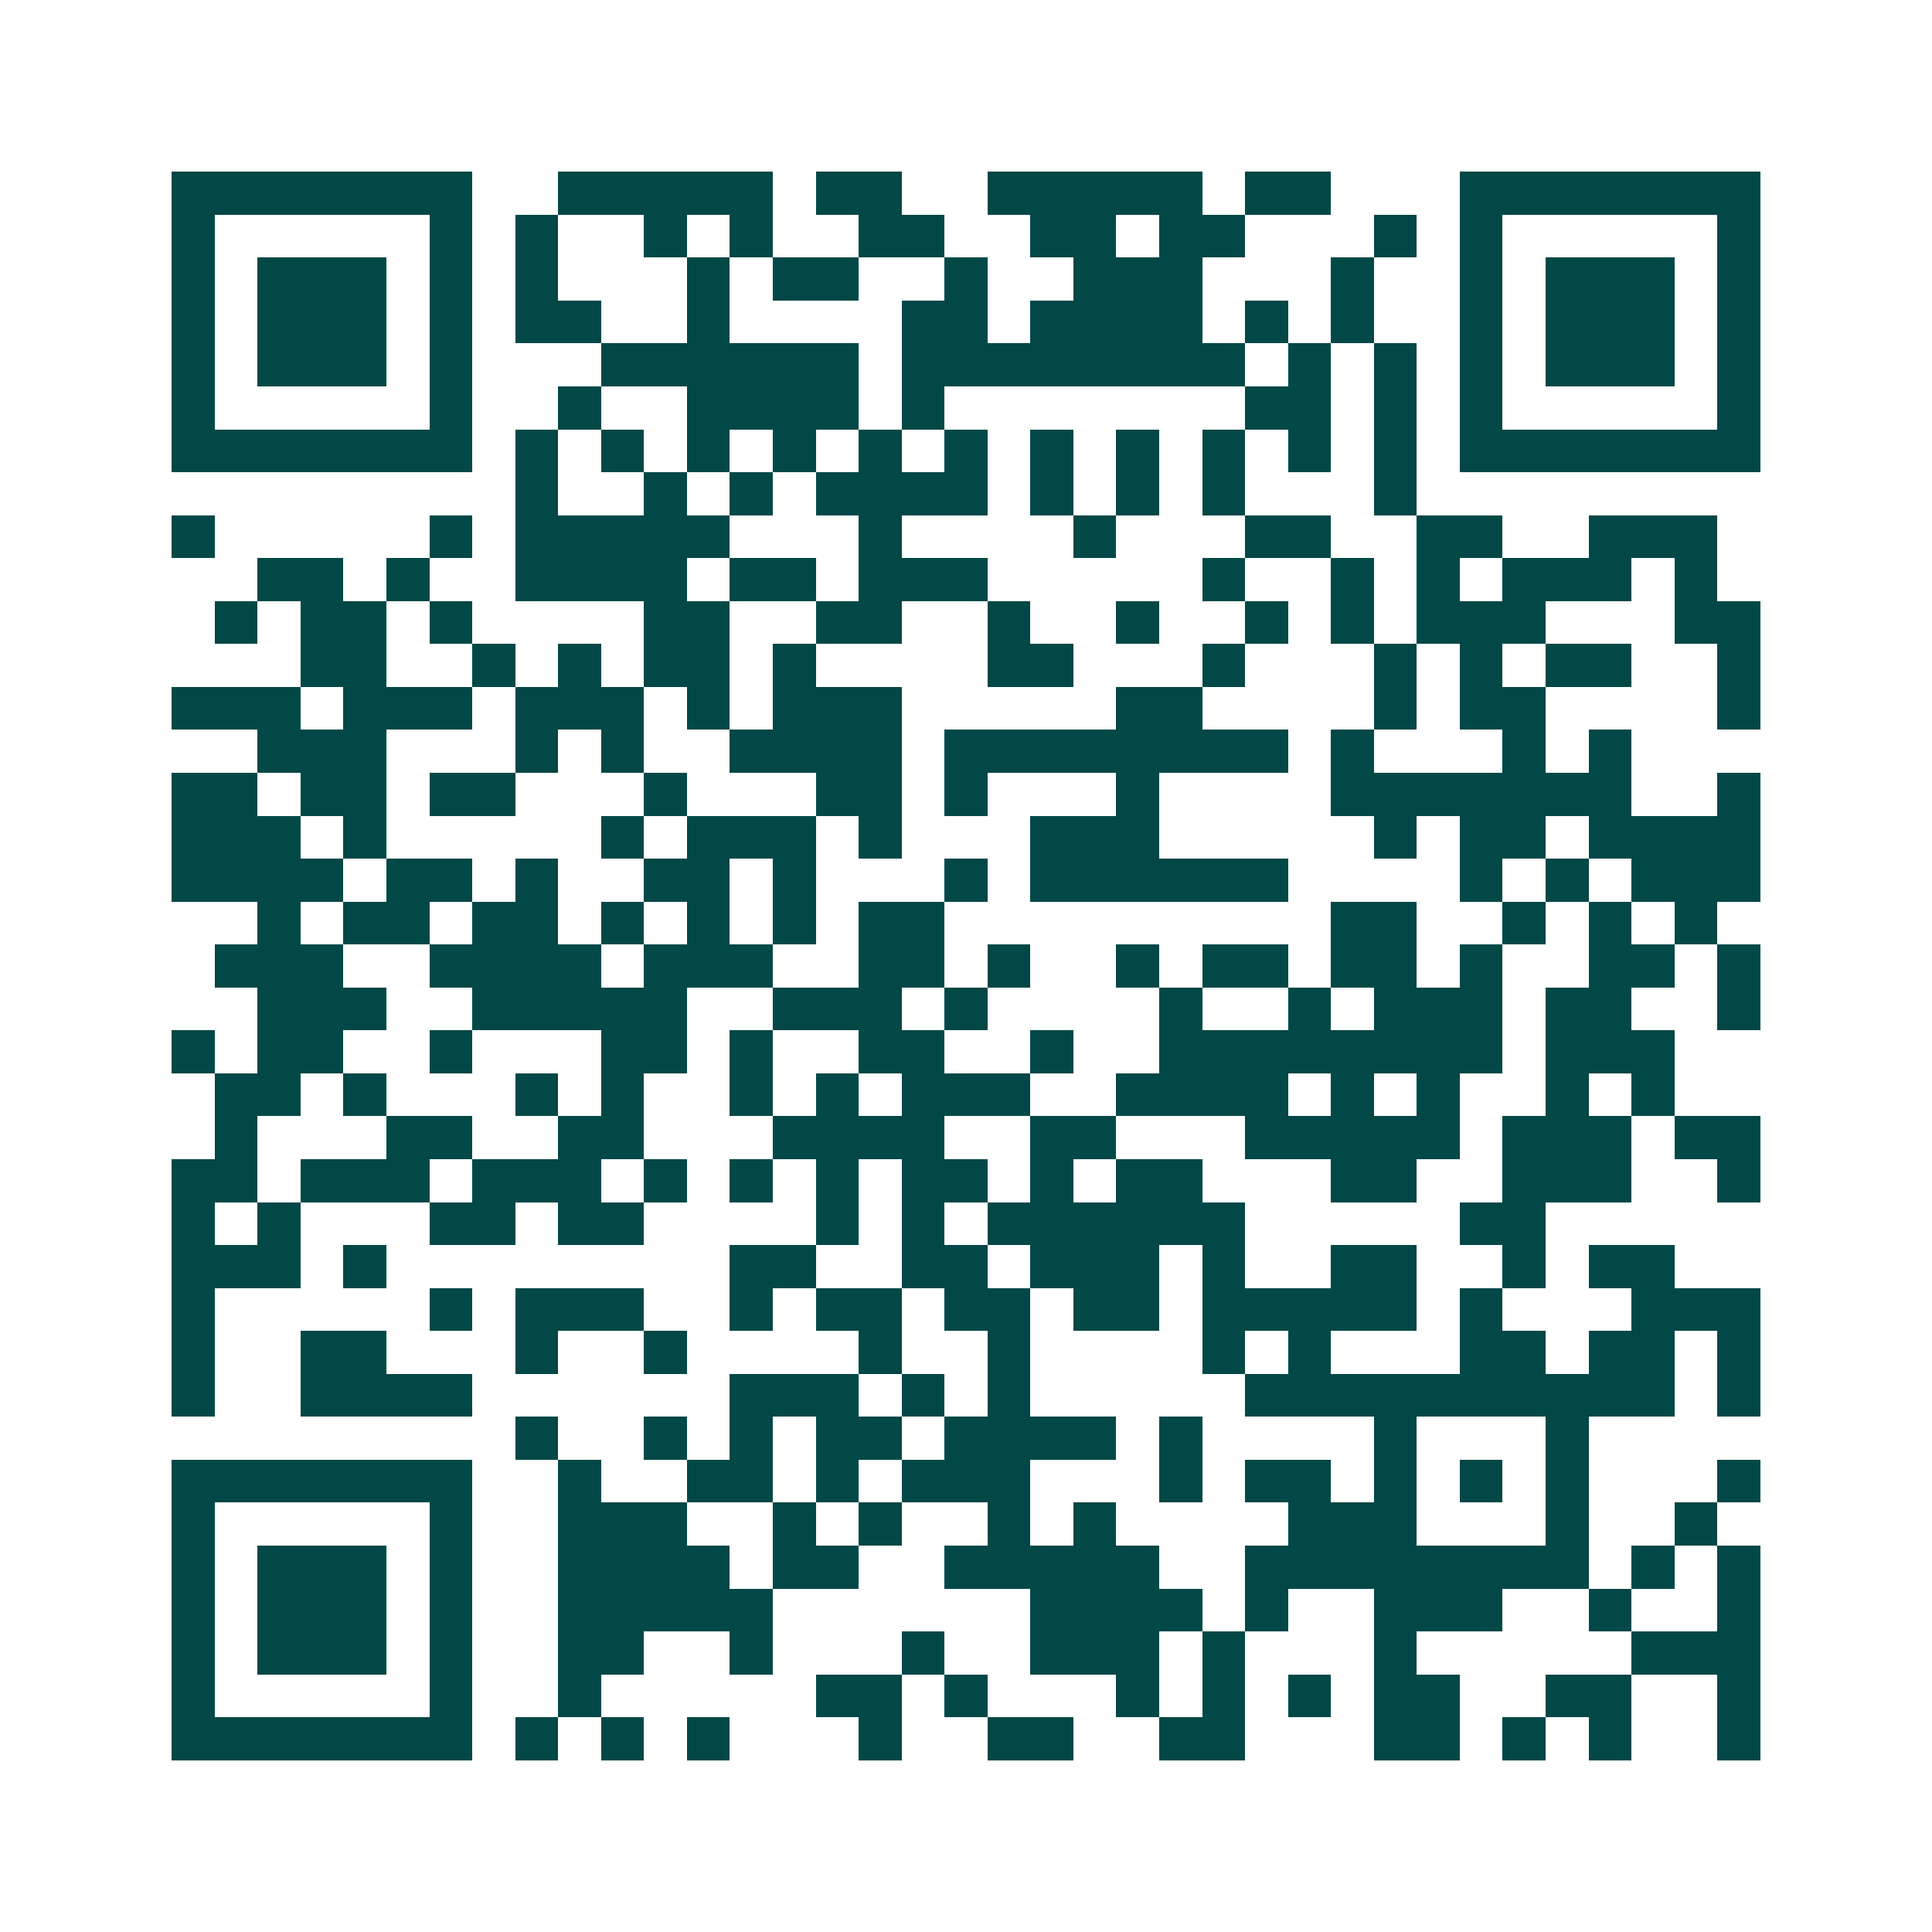 <svg xmlns="http://www.w3.org/2000/svg" width="200" height="200" viewBox="0 0 45 45" shape-rendering="crispEdges"><path fill="#ffffff" d="M0 0h45v45H0z"/><path stroke="#014847" d="M4 4.5h7m2 0h5m1 0h2m2 0h5m1 0h2m3 0h7M4 5.5h1m5 0h1m1 0h1m2 0h1m1 0h1m2 0h2m2 0h2m1 0h2m3 0h1m1 0h1m5 0h1M4 6.5h1m1 0h3m1 0h1m1 0h1m3 0h1m1 0h2m2 0h1m2 0h3m3 0h1m2 0h1m1 0h3m1 0h1M4 7.5h1m1 0h3m1 0h1m1 0h2m2 0h1m4 0h2m1 0h4m1 0h1m1 0h1m2 0h1m1 0h3m1 0h1M4 8.5h1m1 0h3m1 0h1m3 0h6m1 0h8m1 0h1m1 0h1m1 0h1m1 0h3m1 0h1M4 9.5h1m5 0h1m2 0h1m2 0h4m1 0h1m7 0h2m1 0h1m1 0h1m5 0h1M4 10.5h7m1 0h1m1 0h1m1 0h1m1 0h1m1 0h1m1 0h1m1 0h1m1 0h1m1 0h1m1 0h1m1 0h1m1 0h7M12 11.5h1m2 0h1m1 0h1m1 0h4m1 0h1m1 0h1m1 0h1m3 0h1M4 12.5h1m5 0h1m1 0h5m3 0h1m4 0h1m3 0h2m2 0h2m2 0h3M6 13.5h2m1 0h1m2 0h4m1 0h2m1 0h3m5 0h1m2 0h1m1 0h1m1 0h3m1 0h1M5 14.5h1m1 0h2m1 0h1m4 0h2m2 0h2m2 0h1m2 0h1m2 0h1m1 0h1m1 0h3m3 0h2M7 15.5h2m2 0h1m1 0h1m1 0h2m1 0h1m4 0h2m3 0h1m3 0h1m1 0h1m1 0h2m2 0h1M4 16.5h3m1 0h3m1 0h3m1 0h1m1 0h3m5 0h2m4 0h1m1 0h2m4 0h1M6 17.5h3m3 0h1m1 0h1m2 0h4m1 0h8m1 0h1m3 0h1m1 0h1M4 18.5h2m1 0h2m1 0h2m3 0h1m3 0h2m1 0h1m3 0h1m4 0h7m2 0h1M4 19.5h3m1 0h1m5 0h1m1 0h3m1 0h1m3 0h3m5 0h1m1 0h2m1 0h4M4 20.5h4m1 0h2m1 0h1m2 0h2m1 0h1m3 0h1m1 0h6m4 0h1m1 0h1m1 0h3M6 21.5h1m1 0h2m1 0h2m1 0h1m1 0h1m1 0h1m1 0h2m9 0h2m2 0h1m1 0h1m1 0h1M5 22.5h3m2 0h4m1 0h3m2 0h2m1 0h1m2 0h1m1 0h2m1 0h2m1 0h1m2 0h2m1 0h1M6 23.5h3m2 0h5m2 0h3m1 0h1m4 0h1m2 0h1m1 0h3m1 0h2m2 0h1M4 24.5h1m1 0h2m2 0h1m3 0h2m1 0h1m2 0h2m2 0h1m2 0h8m1 0h3M5 25.5h2m1 0h1m3 0h1m1 0h1m2 0h1m1 0h1m1 0h3m2 0h4m1 0h1m1 0h1m2 0h1m1 0h1M5 26.5h1m3 0h2m2 0h2m3 0h4m2 0h2m3 0h5m1 0h3m1 0h2M4 27.5h2m1 0h3m1 0h3m1 0h1m1 0h1m1 0h1m1 0h2m1 0h1m1 0h2m3 0h2m2 0h3m2 0h1M4 28.5h1m1 0h1m3 0h2m1 0h2m4 0h1m1 0h1m1 0h6m5 0h2M4 29.5h3m1 0h1m8 0h2m2 0h2m1 0h3m1 0h1m2 0h2m2 0h1m1 0h2M4 30.5h1m5 0h1m1 0h3m2 0h1m1 0h2m1 0h2m1 0h2m1 0h5m1 0h1m3 0h3M4 31.5h1m2 0h2m3 0h1m2 0h1m4 0h1m2 0h1m4 0h1m1 0h1m3 0h2m1 0h2m1 0h1M4 32.5h1m2 0h4m6 0h3m1 0h1m1 0h1m5 0h10m1 0h1M12 33.5h1m2 0h1m1 0h1m1 0h2m1 0h4m1 0h1m4 0h1m3 0h1M4 34.5h7m2 0h1m2 0h2m1 0h1m1 0h3m3 0h1m1 0h2m1 0h1m1 0h1m1 0h1m3 0h1M4 35.5h1m5 0h1m2 0h3m2 0h1m1 0h1m2 0h1m1 0h1m4 0h3m3 0h1m2 0h1M4 36.5h1m1 0h3m1 0h1m2 0h4m1 0h2m2 0h5m2 0h8m1 0h1m1 0h1M4 37.5h1m1 0h3m1 0h1m2 0h5m6 0h4m1 0h1m2 0h3m2 0h1m2 0h1M4 38.5h1m1 0h3m1 0h1m2 0h2m2 0h1m3 0h1m2 0h3m1 0h1m3 0h1m5 0h3M4 39.5h1m5 0h1m2 0h1m5 0h2m1 0h1m3 0h1m1 0h1m1 0h1m1 0h2m2 0h2m2 0h1M4 40.5h7m1 0h1m1 0h1m1 0h1m3 0h1m2 0h2m2 0h2m3 0h2m1 0h1m1 0h1m2 0h1"/></svg>
